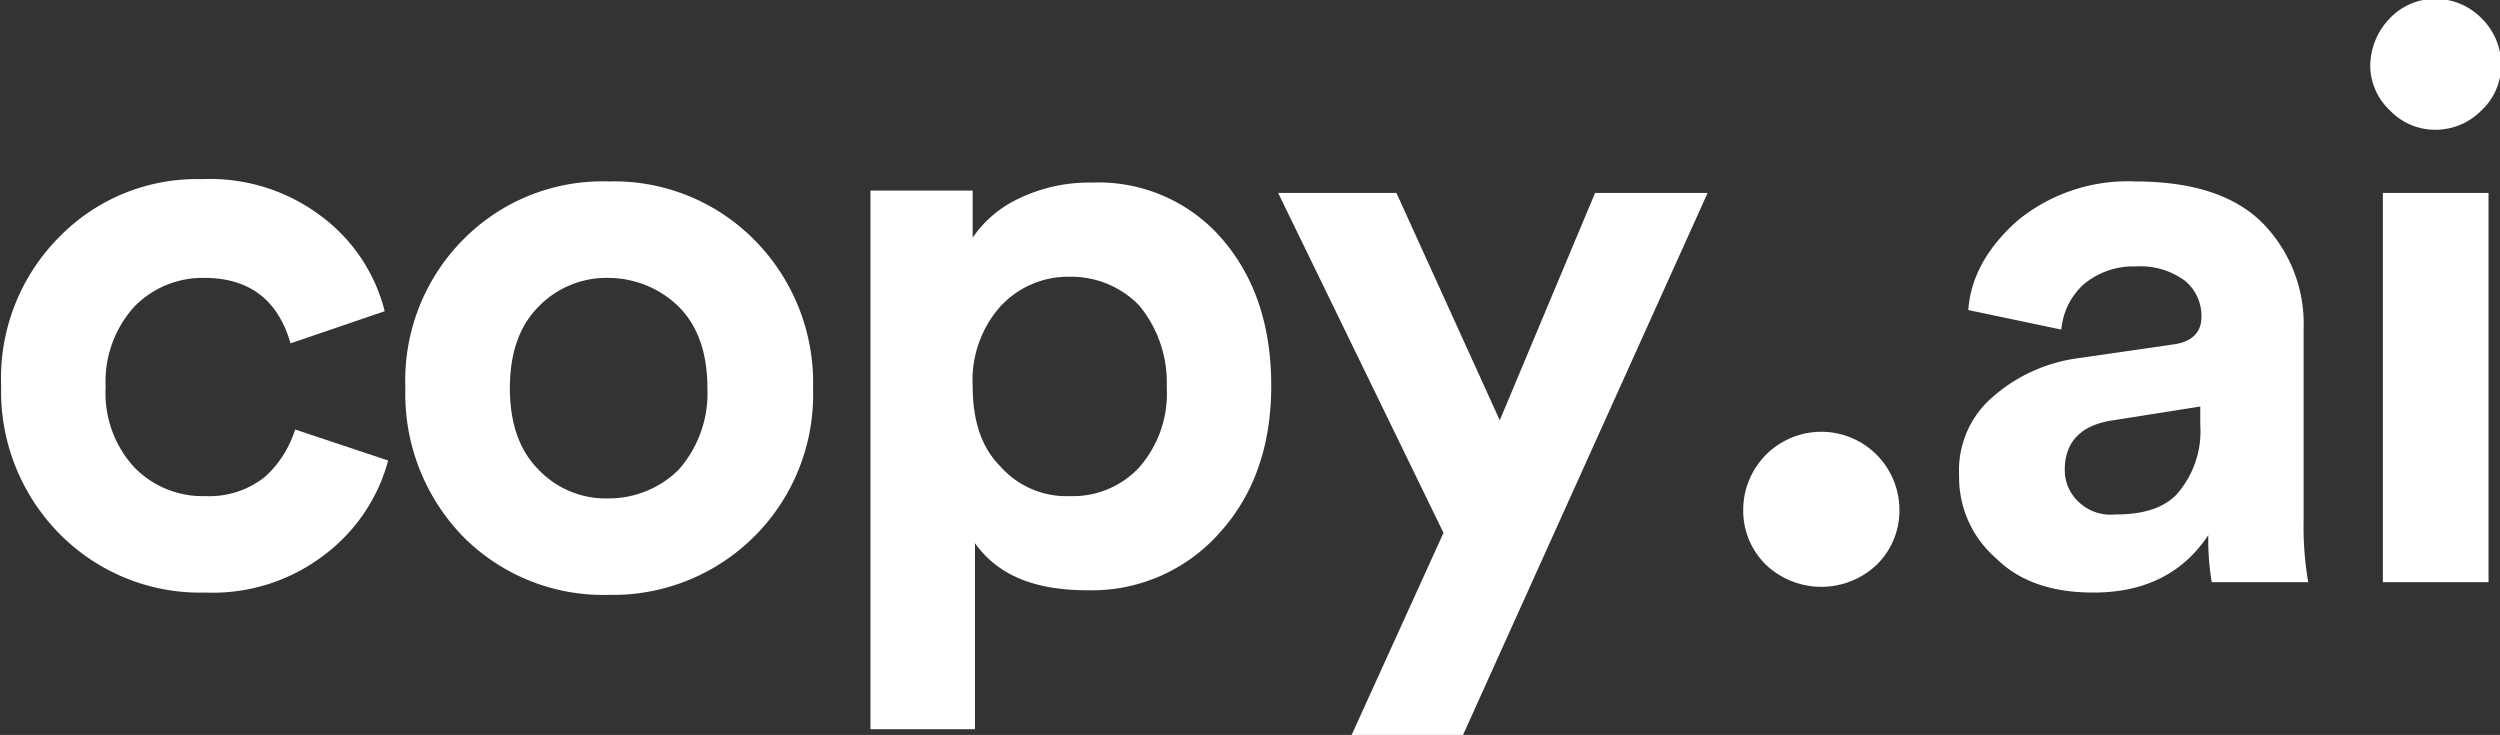<svg id="Layer_1" data-name="Layer 1" xmlns="http://www.w3.org/2000/svg" viewBox="0 0 217.7 64">
  <rect x="0" y="0" width="217.7" height="64" fill="#333333" stroke="none"/>
  <title>copy.ai</title>
  <g>
    <path d="M17.8,24.2q5.85,0,7.5,5.7l8.2-2.8A14.814,14.814,0,0,0,28.2,19a16.059,16.059,0,0,0-10.6-3.4A16.736,16.736,0,0,0,5.1,20.7a17.407,17.407,0,0,0-5,12.9A17.642,17.642,0,0,0,5.2,46.5a17.185,17.185,0,0,0,12.7,5.1,15.966,15.966,0,0,0,10.5-3.4,15.188,15.188,0,0,0,5.4-8.1l-8.1-2.7a9.308,9.308,0,0,1-2.6,4.1,7.742,7.742,0,0,1-5.2,1.7,8.292,8.292,0,0,1-6.2-2.5,9.536,9.536,0,0,1-2.5-7,9.695,9.695,0,0,1,2.5-7A8.289,8.289,0,0,1,17.8,24.2ZM53,43.4a8.071,8.071,0,0,1-6.1-2.5c-1.7-1.7-2.5-4.1-2.5-7.1s.8-5.4,2.5-7.1A8.224,8.224,0,0,1,53,24.2a8.801,8.801,0,0,1,6.1,2.5c1.7,1.7,2.5,4.1,2.5,7.1a10.051,10.051,0,0,1-2.5,7.1A8.625,8.625,0,0,1,53,43.4Zm0-27.6a17.029,17.029,0,0,0-12.7,5.1,17.407,17.407,0,0,0-5,12.9,17.805,17.805,0,0,0,5,12.9A17.185,17.185,0,0,0,53,51.8a17.435,17.435,0,0,0,17.8-18,17.642,17.642,0,0,0-5.1-12.9A17.185,17.185,0,0,0,53,15.8ZM84.9,63.7V47.3c2,2.8,5.2,4.1,9.8,4.1a14.843,14.843,0,0,0,11.5-5c3-3.3,4.5-7.6,4.5-12.8s-1.4-9.4-4.2-12.7a14.209,14.209,0,0,0-11.4-5,14.056,14.056,0,0,0-6.4,1.4,9.86,9.86,0,0,0-4,3.4V16.6H75.8V63.5h9.1Zm16.7-30a9.75,9.75,0,0,1-2.4,7,7.855,7.855,0,0,1-6,2.5,7.672,7.672,0,0,1-6.1-2.6c-1.7-1.7-2.4-4.1-2.4-7a9.66,9.66,0,0,1,2.4-6.9,8.004,8.004,0,0,1,6.1-2.6,8.225,8.225,0,0,1,6,2.5A10.524,10.524,0,0,1,101.6,33.7ZM127.4,64l21.3-47.2h-9.8l-8.3,19.8-9-19.8H111.3l14.4,29.6-8,17.6Z" fill="#fff"/>
    <path d="M151.8,44.4a6.568,6.568,0,0,0,2,4.8,7.013,7.013,0,0,0,9.6,0,6.568,6.568,0,0,0,2-4.8,6.8,6.8,0,0,0-13.6,0Z" fill="#fff"/>
    <path d="M170.6,41.4a9.297,9.297,0,0,0,3.2,7.2c2.1,2.1,5,3,8.5,3,4.5,0,7.8-1.7,10-5a22.182,22.182,0,0,0,.3,4.1H201a28.336,28.336,0,0,1-.4-5.4V28.6a12.511,12.511,0,0,0-3.6-9.2q-3.6-3.6-11.1-3.6a15.117,15.117,0,0,0-10.2,3.4c-2.6,2.3-4.1,4.9-4.3,7.8l8.1,1.7a6.041,6.041,0,0,1,1.9-3.9,6.749,6.749,0,0,1,4.6-1.6,6.562,6.562,0,0,1,4.2,1.2,3.934,3.934,0,0,1,1.5,3.2c0,1.4-.9,2.2-2.5,2.4l-8.3,1.2a14.093,14.093,0,0,0-7.3,3.3A8.422,8.422,0,0,0,170.6,41.4Zm13.6,3.4a4.035,4.035,0,0,1-3.2-1.1,3.784,3.784,0,0,1-1.2-2.8c0-2.4,1.4-3.9,4.2-4.3l7.6-1.2V37a8.3,8.3,0,0,1-2.1,6.1C188.2,44.4,186.3,44.8,184.2,44.8Zm32.5,5.8V16.8h-9.2V50.7h9.2ZM206.4,5.7a5.383,5.383,0,0,0,1.7,3.9,5.439,5.439,0,0,0,4,1.7,5.606,5.606,0,0,0,4-1.7,5.383,5.383,0,0,0,1.7-3.9,5.664,5.664,0,0,0-1.7-4.1,5.606,5.606,0,0,0-4-1.7,5.439,5.439,0,0,0-4,1.7A6.015,6.015,0,0,0,206.4,5.7Z" fill="#fff"/>
  </g>
</svg>
